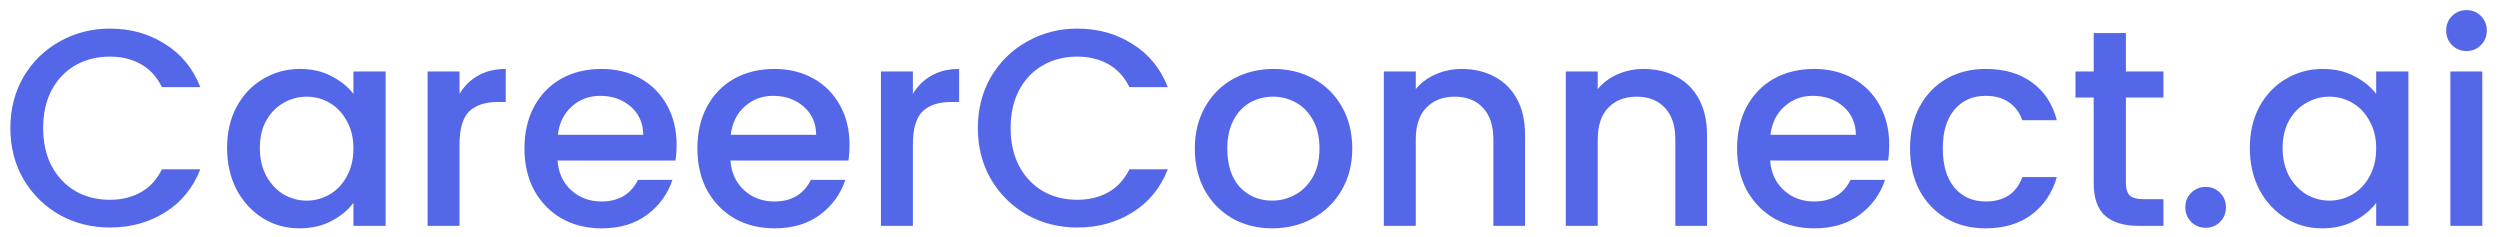 <svg width="116" height="11" viewBox="0 0 116 11" fill="none" xmlns="http://www.w3.org/2000/svg">
<path d="M0.481 5.942C0.481 5.058 0.685 4.265 1.092 3.563C1.508 2.861 2.067 2.315 2.769 1.925C3.48 1.526 4.255 1.327 5.096 1.327C6.058 1.327 6.912 1.565 7.657 2.042C8.411 2.51 8.957 3.177 9.295 4.044H7.514C7.28 3.567 6.955 3.212 6.539 2.978C6.123 2.744 5.642 2.627 5.096 2.627C4.498 2.627 3.965 2.761 3.497 3.03C3.029 3.298 2.661 3.684 2.392 4.187C2.132 4.689 2.002 5.274 2.002 5.942C2.002 6.609 2.132 7.194 2.392 7.697C2.661 8.199 3.029 8.589 3.497 8.867C3.965 9.135 4.498 9.27 5.096 9.27C5.642 9.27 6.123 9.153 6.539 8.919C6.955 8.685 7.28 8.329 7.514 7.853H9.295C8.957 8.719 8.411 9.387 7.657 9.855C6.912 10.322 6.058 10.556 5.096 10.556C4.247 10.556 3.471 10.361 2.769 9.972C2.067 9.573 1.508 9.023 1.092 8.321C0.685 7.619 0.481 6.826 0.481 5.942ZM10.536 6.865C10.536 6.145 10.683 5.508 10.978 4.954C11.281 4.399 11.688 3.97 12.2 3.667C12.72 3.355 13.292 3.199 13.916 3.199C14.479 3.199 14.969 3.311 15.385 3.537C15.809 3.753 16.147 4.026 16.399 4.356V3.316H17.894V10.479H16.399V9.413C16.147 9.751 15.805 10.032 15.372 10.258C14.938 10.483 14.444 10.595 13.89 10.595C13.274 10.595 12.711 10.44 12.2 10.127C11.688 9.807 11.281 9.365 10.978 8.802C10.683 8.23 10.536 7.584 10.536 6.865ZM16.399 6.891C16.399 6.397 16.295 5.968 16.087 5.604C15.887 5.24 15.623 4.962 15.294 4.772C14.964 4.581 14.609 4.486 14.228 4.486C13.846 4.486 13.491 4.581 13.162 4.772C12.832 4.954 12.564 5.227 12.356 5.591C12.156 5.946 12.057 6.371 12.057 6.865C12.057 7.359 12.156 7.792 12.356 8.165C12.564 8.537 12.832 8.823 13.162 9.023C13.5 9.213 13.855 9.309 14.228 9.309C14.609 9.309 14.964 9.213 15.294 9.023C15.623 8.832 15.887 8.555 16.087 8.191C16.295 7.818 16.399 7.385 16.399 6.891ZM21.322 4.356C21.539 3.992 21.825 3.71 22.18 3.511C22.544 3.303 22.973 3.199 23.467 3.199V4.733H23.09C22.51 4.733 22.068 4.88 21.764 5.175C21.47 5.469 21.322 5.981 21.322 6.709V10.479H19.84V3.316H21.322V4.356ZM31.395 6.722C31.395 6.99 31.377 7.233 31.343 7.45H25.869C25.913 8.022 26.125 8.481 26.506 8.828C26.888 9.174 27.356 9.348 27.91 9.348C28.708 9.348 29.271 9.014 29.601 8.347H31.2C30.983 9.005 30.588 9.547 30.017 9.972C29.453 10.387 28.751 10.595 27.91 10.595C27.226 10.595 26.61 10.444 26.064 10.14C25.527 9.829 25.102 9.395 24.791 8.841C24.487 8.277 24.335 7.627 24.335 6.891C24.335 6.154 24.483 5.508 24.777 4.954C25.081 4.39 25.501 3.957 26.038 3.654C26.584 3.35 27.209 3.199 27.91 3.199C28.587 3.199 29.189 3.346 29.718 3.641C30.246 3.935 30.658 4.351 30.953 4.889C31.247 5.417 31.395 6.028 31.395 6.722ZM29.848 6.254C29.839 5.708 29.644 5.27 29.262 4.941C28.881 4.611 28.409 4.447 27.846 4.447C27.334 4.447 26.896 4.611 26.532 4.941C26.169 5.261 25.952 5.699 25.883 6.254H29.848ZM39.418 6.722C39.418 6.99 39.401 7.233 39.366 7.45H33.893C33.936 8.022 34.149 8.481 34.53 8.828C34.911 9.174 35.379 9.348 35.934 9.348C36.731 9.348 37.295 9.014 37.624 8.347H39.223C39.006 9.005 38.612 9.547 38.04 9.972C37.477 10.387 36.775 10.595 35.934 10.595C35.249 10.595 34.634 10.444 34.088 10.14C33.551 9.829 33.126 9.395 32.814 8.841C32.511 8.277 32.359 7.627 32.359 6.891C32.359 6.154 32.506 5.508 32.801 4.954C33.104 4.39 33.525 3.957 34.062 3.654C34.608 3.35 35.232 3.199 35.934 3.199C36.61 3.199 37.212 3.346 37.741 3.641C38.27 3.935 38.681 4.351 38.976 4.889C39.271 5.417 39.418 6.028 39.418 6.722ZM37.871 6.254C37.862 5.708 37.667 5.27 37.286 4.941C36.905 4.611 36.432 4.447 35.869 4.447C35.358 4.447 34.92 4.611 34.556 4.941C34.192 5.261 33.975 5.699 33.906 6.254H37.871ZM42.358 4.356C42.575 3.992 42.861 3.71 43.216 3.511C43.58 3.303 44.009 3.199 44.503 3.199V4.733H44.126C43.546 4.733 43.104 4.88 42.8 5.175C42.506 5.469 42.358 5.981 42.358 6.709V10.479H40.876V3.316H42.358V4.356ZM45.372 5.942C45.372 5.058 45.575 4.265 45.983 3.563C46.399 2.861 46.958 2.315 47.66 1.925C48.37 1.526 49.146 1.327 49.987 1.327C50.949 1.327 51.802 1.565 52.548 2.042C53.302 2.51 53.848 3.177 54.186 4.044H52.405C52.171 3.567 51.846 3.212 51.43 2.978C51.014 2.744 50.533 2.627 49.987 2.627C49.389 2.627 48.856 2.761 48.388 3.03C47.92 3.298 47.551 3.684 47.283 4.187C47.023 4.689 46.893 5.274 46.893 5.942C46.893 6.609 47.023 7.194 47.283 7.697C47.551 8.199 47.92 8.589 48.388 8.867C48.856 9.135 49.389 9.27 49.987 9.27C50.533 9.27 51.014 9.153 51.43 8.919C51.846 8.685 52.171 8.329 52.405 7.853H54.186C53.848 8.719 53.302 9.387 52.548 9.855C51.802 10.322 50.949 10.556 49.987 10.556C49.137 10.556 48.362 10.361 47.66 9.972C46.958 9.573 46.399 9.023 45.983 8.321C45.575 7.619 45.372 6.826 45.372 5.942ZM59.027 10.595C58.351 10.595 57.74 10.444 57.194 10.14C56.648 9.829 56.219 9.395 55.907 8.841C55.595 8.277 55.439 7.627 55.439 6.891C55.439 6.163 55.6 5.517 55.92 4.954C56.241 4.39 56.679 3.957 57.233 3.654C57.788 3.35 58.408 3.199 59.092 3.199C59.777 3.199 60.397 3.35 60.951 3.654C61.506 3.957 61.944 4.39 62.264 4.954C62.585 5.517 62.745 6.163 62.745 6.891C62.745 7.619 62.581 8.264 62.251 8.828C61.922 9.391 61.471 9.829 60.899 10.14C60.336 10.444 59.712 10.595 59.027 10.595ZM59.027 9.309C59.409 9.309 59.764 9.218 60.093 9.036C60.431 8.854 60.704 8.581 60.912 8.217C61.12 7.853 61.224 7.411 61.224 6.891C61.224 6.371 61.125 5.933 60.925 5.578C60.726 5.214 60.462 4.941 60.132 4.759C59.803 4.577 59.448 4.486 59.066 4.486C58.685 4.486 58.33 4.577 58 4.759C57.68 4.941 57.424 5.214 57.233 5.578C57.043 5.933 56.947 6.371 56.947 6.891C56.947 7.662 57.142 8.26 57.532 8.685C57.931 9.101 58.429 9.309 59.027 9.309ZM67.824 3.199C68.388 3.199 68.89 3.316 69.332 3.55C69.783 3.784 70.134 4.13 70.385 4.59C70.637 5.049 70.762 5.604 70.762 6.254V10.479H69.293V6.475C69.293 5.833 69.133 5.344 68.812 5.006C68.492 4.659 68.054 4.486 67.499 4.486C66.945 4.486 66.503 4.659 66.173 5.006C65.853 5.344 65.692 5.833 65.692 6.475V10.479H64.21V3.316H65.692V4.135C65.935 3.84 66.243 3.61 66.615 3.446C66.997 3.281 67.4 3.199 67.824 3.199ZM76.267 3.199C76.83 3.199 77.333 3.316 77.775 3.55C78.225 3.784 78.576 4.13 78.828 4.59C79.079 5.049 79.205 5.604 79.205 6.254V10.479H77.736V6.475C77.736 5.833 77.575 5.344 77.255 5.006C76.934 4.659 76.496 4.486 75.942 4.486C75.387 4.486 74.945 4.659 74.616 5.006C74.295 5.344 74.135 5.833 74.135 6.475V10.479H72.653V3.316H74.135V4.135C74.377 3.84 74.685 3.61 75.058 3.446C75.439 3.281 75.842 3.199 76.267 3.199ZM87.66 6.722C87.66 6.99 87.643 7.233 87.608 7.45H82.135C82.178 8.022 82.391 8.481 82.772 8.828C83.153 9.174 83.621 9.348 84.176 9.348C84.974 9.348 85.537 9.014 85.866 8.347H87.465C87.249 9.005 86.854 9.547 86.282 9.972C85.719 10.387 85.017 10.595 84.176 10.595C83.492 10.595 82.876 10.444 82.33 10.14C81.793 9.829 81.368 9.395 81.056 8.841C80.753 8.277 80.601 7.627 80.601 6.891C80.601 6.154 80.749 5.508 81.043 4.954C81.347 4.39 81.767 3.957 82.304 3.654C82.85 3.35 83.474 3.199 84.176 3.199C84.852 3.199 85.454 3.346 85.983 3.641C86.512 3.935 86.924 4.351 87.218 4.889C87.513 5.417 87.66 6.028 87.66 6.722ZM86.113 6.254C86.105 5.708 85.909 5.27 85.528 4.941C85.147 4.611 84.674 4.447 84.111 4.447C83.6 4.447 83.162 4.611 82.798 4.941C82.434 5.261 82.218 5.699 82.148 6.254H86.113ZM88.625 6.891C88.625 6.154 88.772 5.508 89.067 4.954C89.37 4.39 89.786 3.957 90.315 3.654C90.843 3.35 91.45 3.199 92.135 3.199C93.001 3.199 93.716 3.407 94.28 3.823C94.852 4.23 95.237 4.815 95.437 5.578H93.838C93.708 5.222 93.5 4.945 93.214 4.746C92.928 4.546 92.568 4.447 92.135 4.447C91.528 4.447 91.043 4.663 90.679 5.097C90.323 5.521 90.146 6.119 90.146 6.891C90.146 7.662 90.323 8.264 90.679 8.698C91.043 9.131 91.528 9.348 92.135 9.348C92.993 9.348 93.56 8.971 93.838 8.217H95.437C95.229 8.945 94.839 9.525 94.267 9.959C93.695 10.383 92.984 10.595 92.135 10.595C91.45 10.595 90.843 10.444 90.315 10.14C89.786 9.829 89.37 9.395 89.067 8.841C88.772 8.277 88.625 7.627 88.625 6.891ZM98.642 4.525V8.49C98.642 8.758 98.703 8.953 98.825 9.075C98.954 9.187 99.171 9.244 99.475 9.244H100.384V10.479H99.215C98.547 10.479 98.036 10.322 97.68 10.011C97.325 9.699 97.147 9.192 97.147 8.49V4.525H96.302V3.316H97.147V1.535H98.642V3.316H100.384V4.525H98.642ZM102.348 10.569C102.08 10.569 101.854 10.479 101.672 10.296C101.49 10.114 101.399 9.889 101.399 9.621C101.399 9.352 101.49 9.127 101.672 8.945C101.854 8.763 102.08 8.672 102.348 8.672C102.608 8.672 102.829 8.763 103.011 8.945C103.193 9.127 103.284 9.352 103.284 9.621C103.284 9.889 103.193 10.114 103.011 10.296C102.829 10.479 102.608 10.569 102.348 10.569ZM104.392 6.865C104.392 6.145 104.539 5.508 104.834 4.954C105.137 4.399 105.545 3.97 106.056 3.667C106.576 3.355 107.148 3.199 107.772 3.199C108.335 3.199 108.825 3.311 109.241 3.537C109.666 3.753 110.004 4.026 110.255 4.356V3.316H111.75V10.479H110.255V9.413C110.004 9.751 109.661 10.032 109.228 10.258C108.795 10.483 108.301 10.595 107.746 10.595C107.131 10.595 106.567 10.44 106.056 10.127C105.545 9.807 105.137 9.365 104.834 8.802C104.539 8.23 104.392 7.584 104.392 6.865ZM110.255 6.891C110.255 6.397 110.151 5.968 109.943 5.604C109.744 5.24 109.479 4.962 109.15 4.772C108.821 4.581 108.465 4.486 108.084 4.486C107.703 4.486 107.347 4.581 107.018 4.772C106.689 4.954 106.42 5.227 106.212 5.591C106.013 5.946 105.913 6.371 105.913 6.865C105.913 7.359 106.013 7.792 106.212 8.165C106.42 8.537 106.689 8.823 107.018 9.023C107.356 9.213 107.711 9.309 108.084 9.309C108.465 9.309 108.821 9.213 109.15 9.023C109.479 8.832 109.744 8.555 109.943 8.191C110.151 7.818 110.255 7.385 110.255 6.891ZM114.451 2.367C114.182 2.367 113.957 2.276 113.775 2.094C113.593 1.912 113.502 1.686 113.502 1.418C113.502 1.149 113.593 0.924 113.775 0.742C113.957 0.56 114.182 0.469 114.451 0.469C114.711 0.469 114.932 0.56 115.114 0.742C115.296 0.924 115.387 1.149 115.387 1.418C115.387 1.686 115.296 1.912 115.114 2.094C114.932 2.276 114.711 2.367 114.451 2.367ZM115.179 3.316V10.479H113.697V3.316H115.179Z" fill="#5467E8"/>
</svg>

